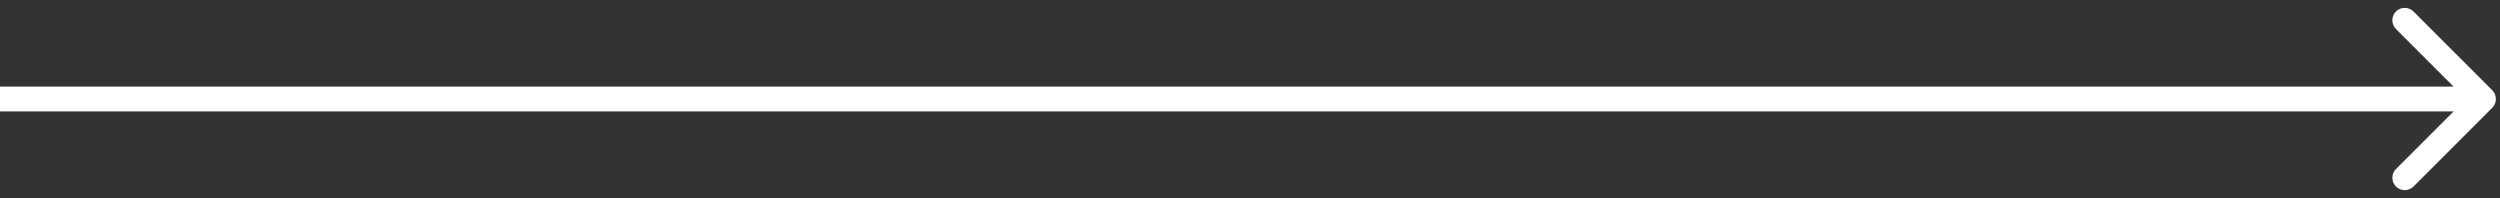 <?xml version="1.0" encoding="UTF-8"?> <svg xmlns="http://www.w3.org/2000/svg" width="303" height="24" viewBox="0 0 303 24" fill="none"><rect x="0" y="0" width="303" height="24" fill="#333333" stroke="none"/> <path d="M302.061 13.061C302.646 12.475 302.646 11.525 302.061 10.939L292.515 1.393C291.929 0.808 290.979 0.808 290.393 1.393C289.808 1.979 289.808 2.929 290.393 3.515L298.879 12L290.393 20.485C289.808 21.071 289.808 22.021 290.393 22.607C290.979 23.192 291.929 23.192 292.515 22.607L302.061 13.061ZM-1.31134e-07 13.5L301 13.5L301 10.5L1.31134e-07 10.5L-1.31134e-07 13.5Z" fill="white"></path> </svg> 